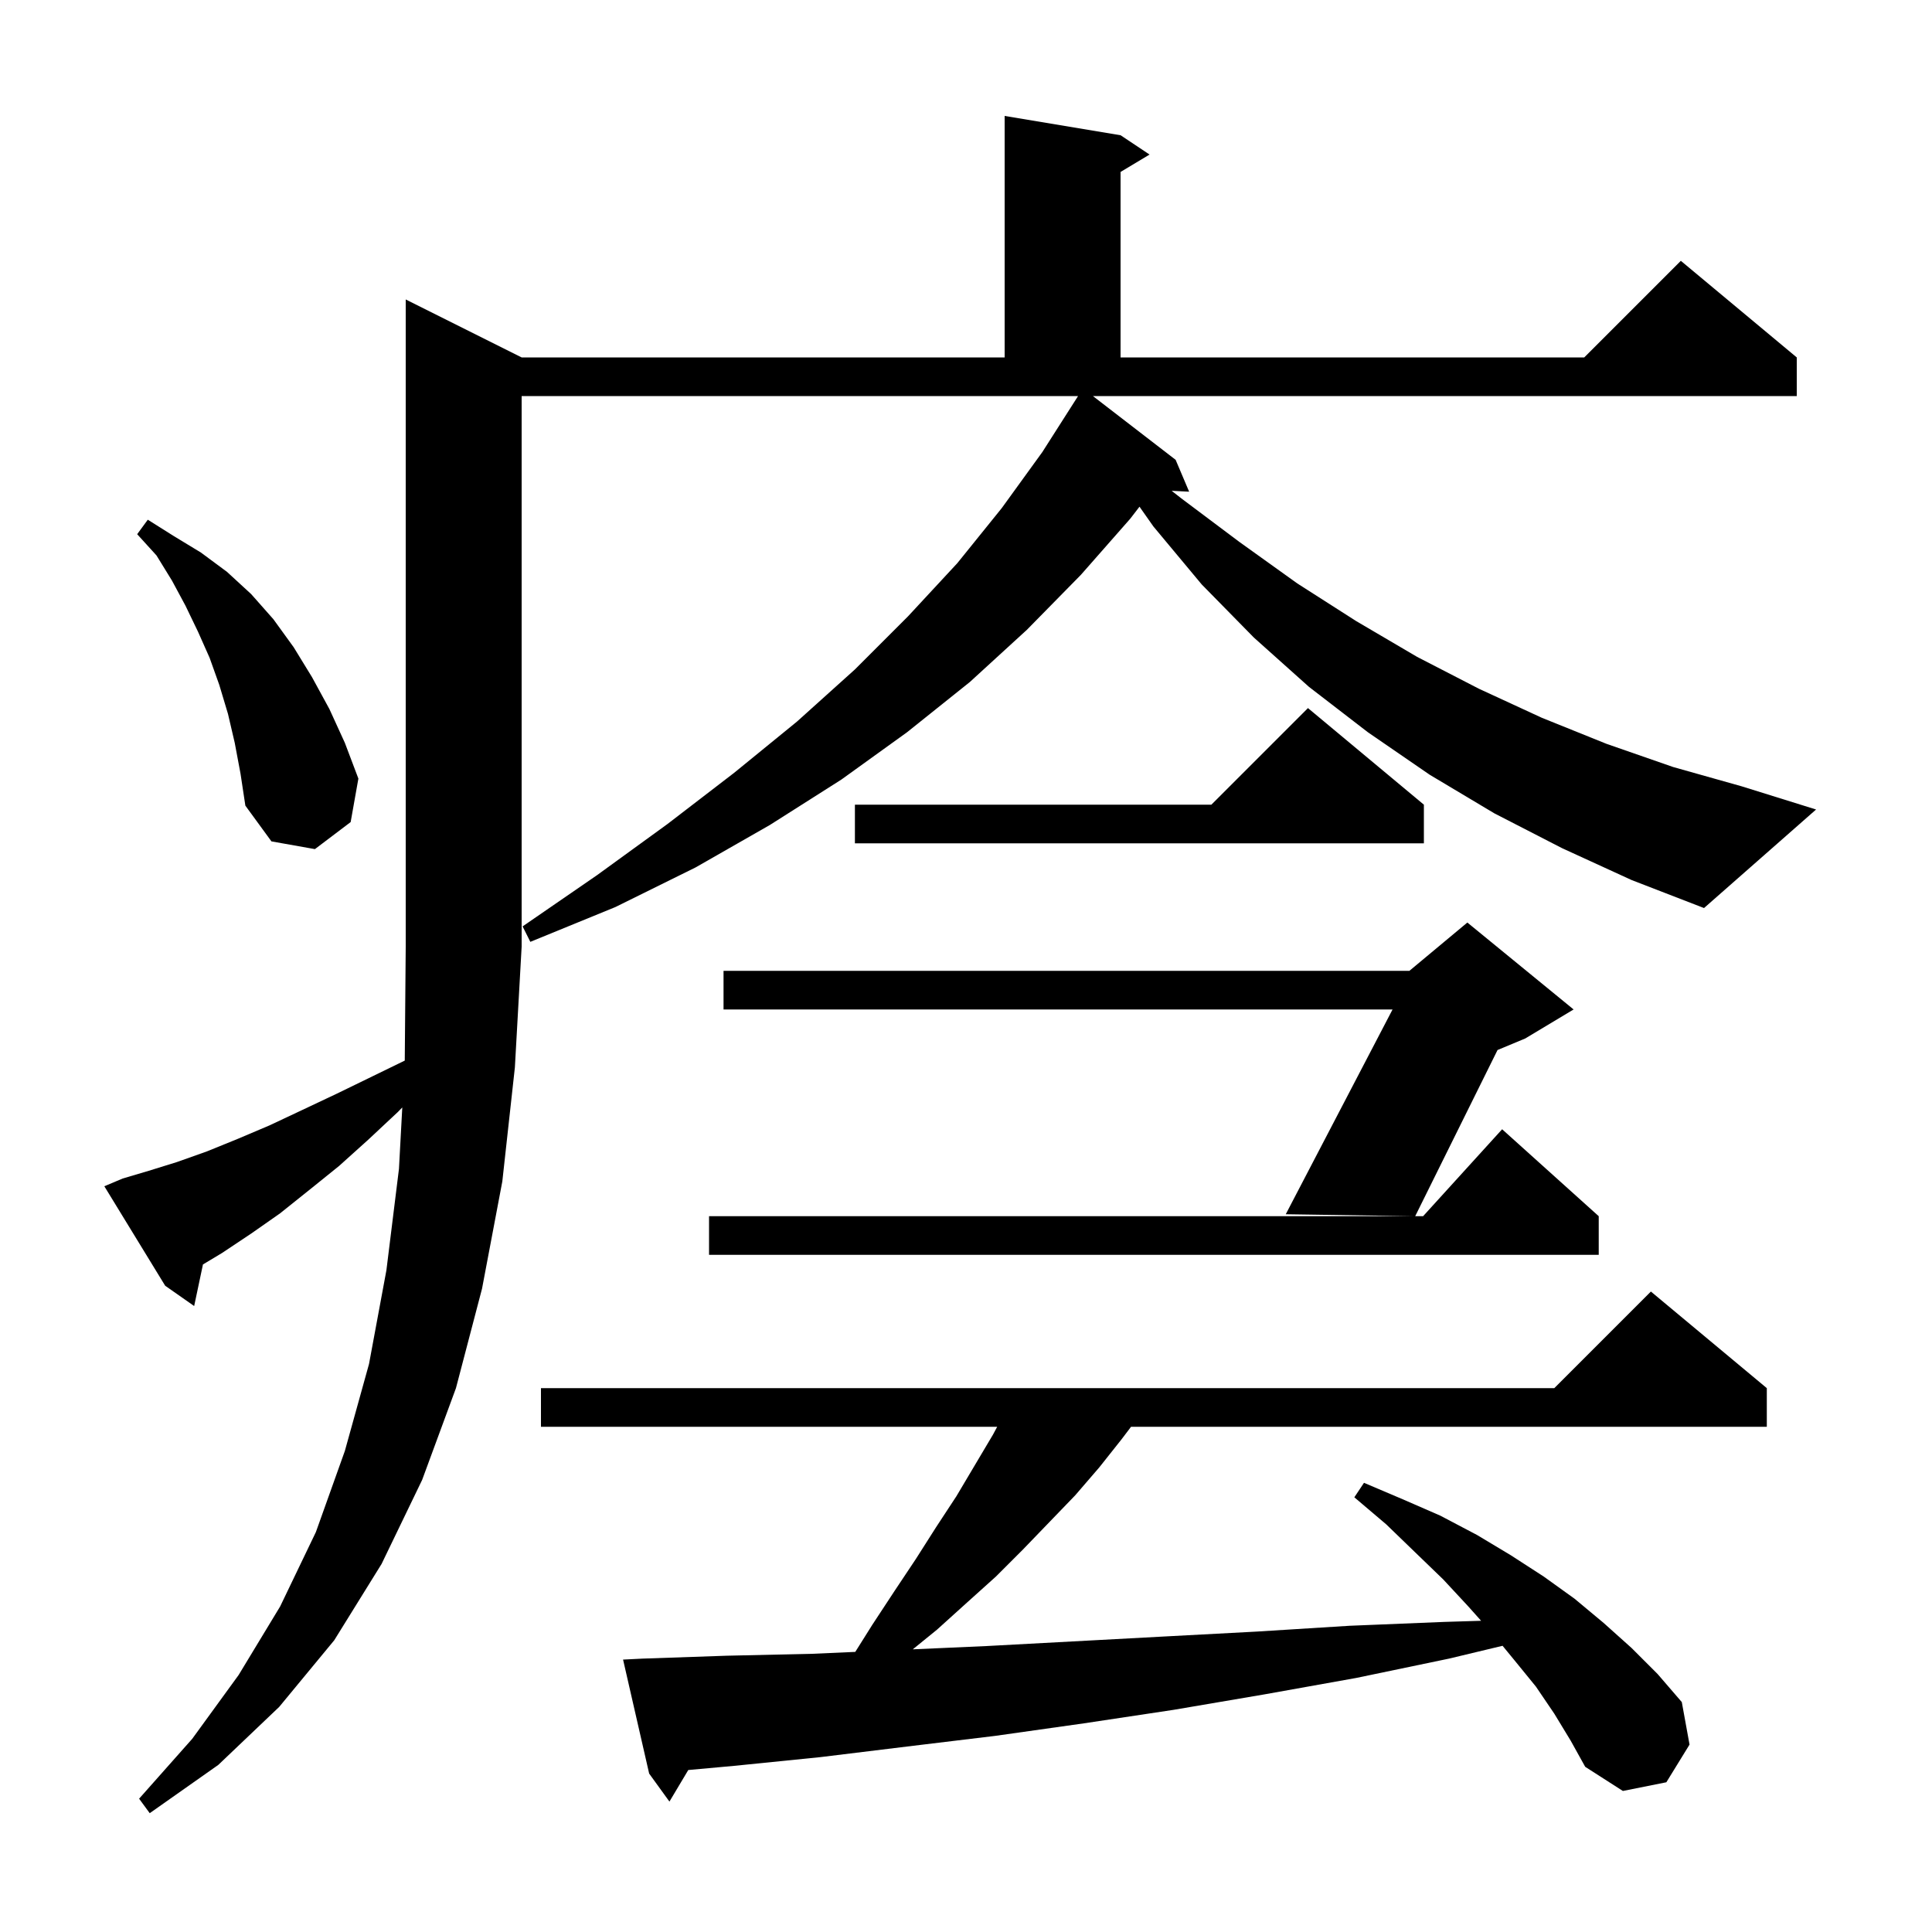 <svg xmlns="http://www.w3.org/2000/svg" xmlns:xlink="http://www.w3.org/1999/xlink" version="1.1" baseProfile="full" viewBox="0 0 200 200" width="200" height="200"><g fill="currentColor"><path d="M 12.7 122.0 L 15.4 121.2 L 18.3 120.3 L 21.4 119.2 L 24.6 117.9 L 27.9 116.5 L 31.3 114.9 L 34.9 113.2 L 38.6 111.4 L 41.901 109.792 L 42.0 98.0 L 42.0 31.0 L 54.0 37.0 L 104.0 37.0 L 104.0 12.0 L 116.0 14.0 L 119.0 16.0 L 116.0 17.8 L 116.0 37.0 L 164.0 37.0 L 174.0 27.0 L 186.0 37.0 L 186.0 41.0 L 113.138 41.0 L 121.7 47.6 L 123.1 50.9 L 121.289 50.808 L 122.3 51.6 L 128.3 56.1 L 134.3 60.4 L 140.4 64.3 L 146.7 68.0 L 153.1 71.3 L 159.6 74.3 L 166.3 77.0 L 173.2 79.4 L 180.3 81.4 L 188.0 83.8 L 176.4 94.0 L 168.9 91.1 L 161.7 87.8 L 154.7 84.2 L 148.0 80.2 L 141.6 75.8 L 135.5 71.1 L 129.8 66.0 L 124.4 60.5 L 119.4 54.5 L 117.961 52.453 L 117.0 53.7 L 111.9 59.5 L 106.3 65.2 L 100.4 70.6 L 93.9 75.8 L 87.1 80.7 L 79.7 85.4 L 72.0 89.8 L 63.7 93.9 L 54.9 97.5 L 54.1 95.9 L 61.8 90.6 L 69.1 85.3 L 76.0 80.0 L 82.5 74.7 L 88.5 69.3 L 94.0 63.8 L 99.1 58.3 L 103.7 52.6 L 107.9 46.8 L 111.6 41.0 L 54.0 41.0 L 54.0 98.0 L 53.3 110.5 L 52.0 122.3 L 49.9 133.4 L 47.2 143.7 L 43.7 153.2 L 39.5 161.9 L 34.6 169.8 L 28.9 176.7 L 22.6 182.7 L 15.5 187.7 L 14.4 186.2 L 19.9 180.0 L 24.7 173.4 L 29.0 166.3 L 32.7 158.6 L 35.7 150.2 L 38.2 141.2 L 40.0 131.5 L 41.3 121.0 L 41.644 114.642 L 41.2 115.1 L 38.1 118.0 L 35.1 120.7 L 32.0 123.2 L 29.0 125.6 L 26.0 127.7 L 23.0 129.7 L 21.01 130.894 L 20.1 135.2 L 17.1 133.1 L 10.8 122.8 Z M 160.9 177.4 L 159.0 174.6 L 156.8 171.9 L 155.545 170.372 L 150.0 171.7 L 140.4 173.7 L 130.9 175.4 L 121.5 177.0 L 112.2 178.4 L 103.0 179.7 L 93.9 180.8 L 84.9 181.9 L 76.0 182.8 L 71.25 183.232 L 69.3 186.5 L 67.2 183.6 L 64.5 171.8 L 66.5 171.7 L 75.2 171.4 L 84.1 171.2 L 88.538 171.003 L 90.3 168.2 L 92.6 164.7 L 94.8 161.4 L 96.9 158.1 L 99.0 154.9 L 102.8 148.5 L 103.229 147.7 L 56.0 147.7 L 56.0 143.7 L 160.9 143.7 L 170.9 133.7 L 182.9 143.7 L 182.9 147.7 L 117.085 147.7 L 116.1 149.0 L 113.8 151.9 L 111.3 154.8 L 105.9 160.4 L 103.1 163.2 L 100.1 165.9 L 97.0 168.7 L 94.492 170.738 L 102.1 170.4 L 120.7 169.4 L 130.1 168.9 L 139.7 168.3 L 149.5 167.9 L 153.324 167.783 L 152.0 166.3 L 149.4 163.5 L 146.5 160.7 L 143.5 157.8 L 140.2 155.0 L 141.2 153.5 L 145.2 155.2 L 149.1 156.9 L 152.9 158.9 L 156.4 161.0 L 159.8 163.2 L 163.0 165.5 L 166.0 168.0 L 168.9 170.6 L 171.6 173.3 L 174.1 176.2 L 174.9 180.6 L 172.5 184.5 L 168.0 185.4 L 164.1 182.9 L 162.6 180.2 Z M 165.5 125.9 L 165.5 129.9 L 73.4 129.9 L 73.4 125.9 L 147.318 125.9 L 155.5 116.9 Z M 162.9 104.5 L 157.9 107.5 L 155.024 108.698 L 146.5 125.9 L 133.1 125.7 L 144.157 104.5 L 74.9 104.5 L 74.9 100.5 L 145.9 100.5 L 151.9 95.5 Z M 24.3 76.9 L 23.6 73.9 L 22.7 70.9 L 21.7 68.1 L 20.5 65.4 L 19.2 62.7 L 17.8 60.1 L 16.2 57.5 L 14.2 55.3 L 15.3 53.8 L 18.0 55.5 L 20.8 57.2 L 23.5 59.2 L 26.0 61.5 L 28.3 64.1 L 30.4 67.0 L 32.3 70.1 L 34.1 73.4 L 35.7 76.9 L 37.1 80.6 L 36.3 85.1 L 32.6 87.9 L 28.1 87.1 L 25.4 83.4 L 24.9 80.1 Z M 147.4 83.3 L 147.4 87.3 L 88.5 87.3 L 88.5 83.3 L 125.4 83.3 L 135.4 73.3 Z "/></g></svg>